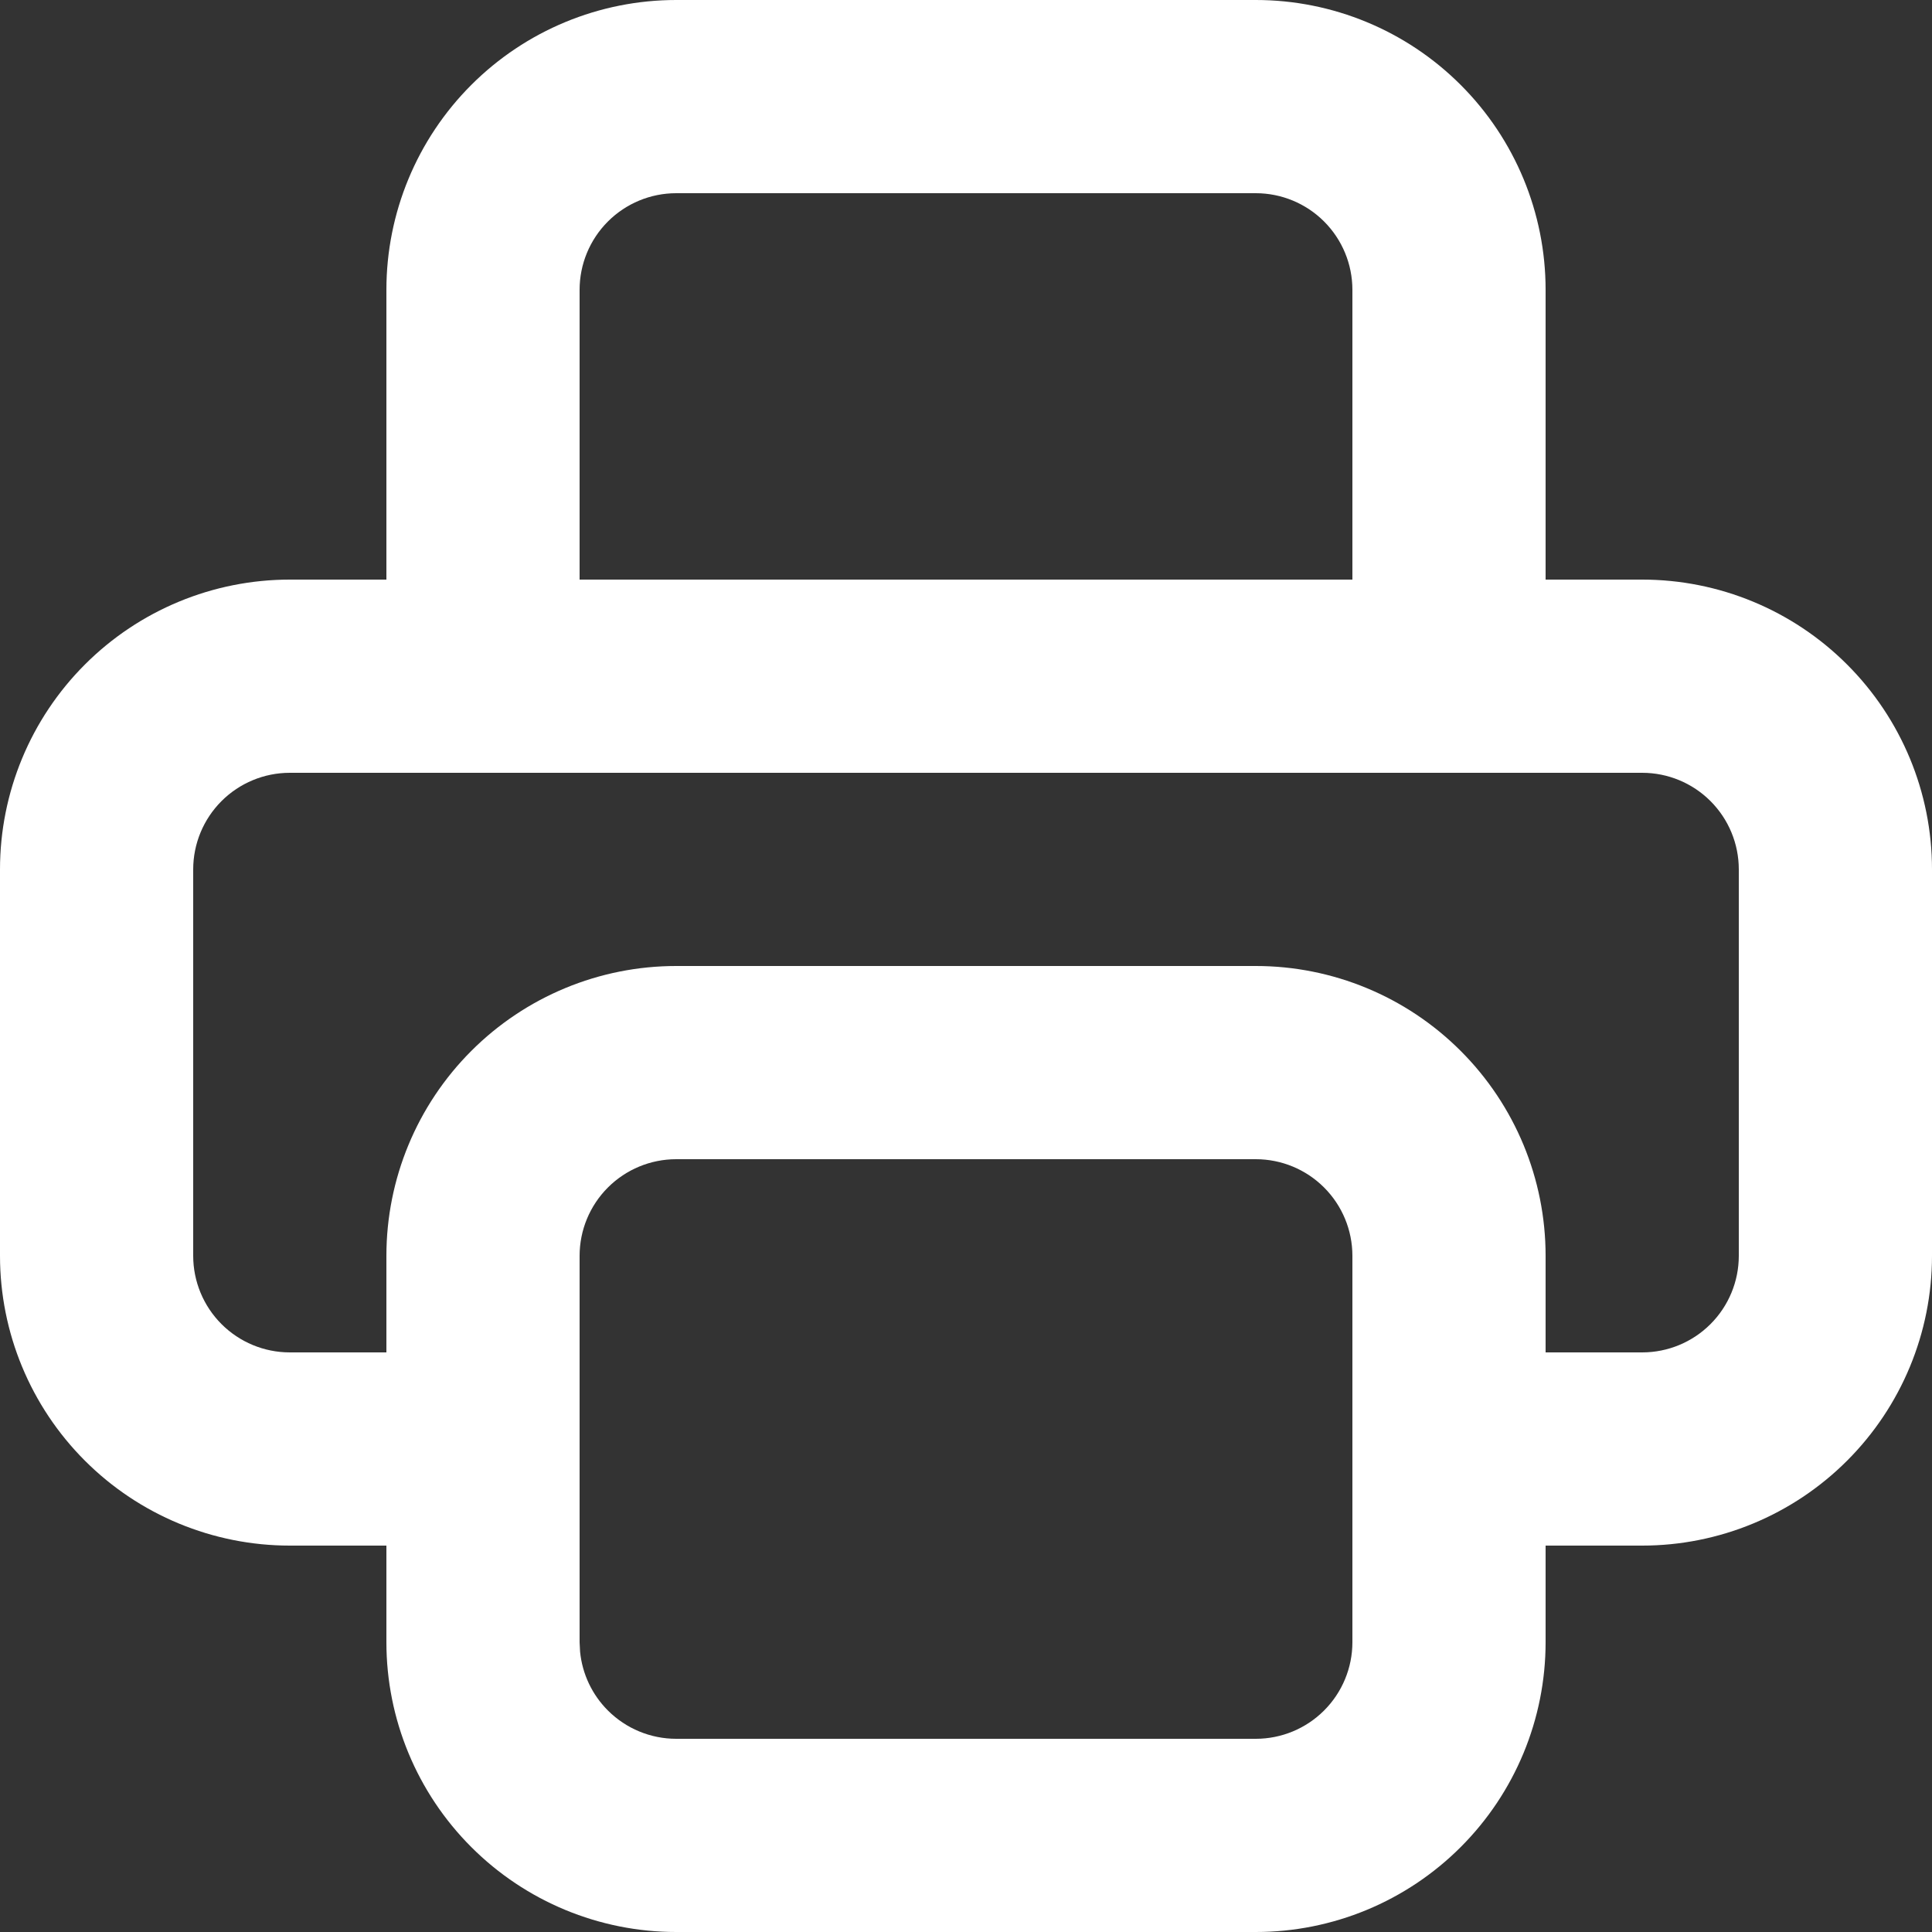<svg width="80" height="80" viewBox="0 0 80 80" fill="none" xmlns="http://www.w3.org/2000/svg">
<rect x="0" y="0" width="80" height="80" fill="#333333" stroke="none"/>
<path d="M56 52C56 50.939 55.578 49.922 54.828 49.172C54.078 48.422 53.061 48 52 48H28C26.939 48 25.922 48.422 25.172 49.172C24.422 49.922 24 50.939 24 52V68L24.02 68.394C24.11 69.311 24.515 70.172 25.172 70.828C25.922 71.578 26.939 72 28 72H52C53.061 72 54.078 71.578 54.828 70.828C55.578 70.078 56 69.061 56 68V52ZM64 56H68C69.061 56 70.078 55.578 70.828 54.828C71.578 54.078 72 53.061 72 52V36C72 34.939 71.578 33.922 70.828 33.172C70.078 32.422 69.061 32 68 32H12C10.939 32 9.922 32.422 9.172 33.172C8.422 33.922 8 34.939 8 36V52C8 53.061 8.422 54.078 9.172 54.828C9.922 55.578 10.939 56 12 56H16V52C16 48.817 17.265 45.766 19.516 43.516C21.766 41.265 24.817 40 28 40H52C55.183 40 58.234 41.265 60.484 43.516C62.735 45.766 64 48.817 64 52V56ZM56 12C56 10.939 55.578 9.922 54.828 9.172C54.078 8.422 53.061 8 52 8H28C26.939 8 25.922 8.422 25.172 9.172C24.422 9.922 24 10.939 24 12V24H56V12ZM64 24H68C71.183 24 74.234 25.265 76.484 27.516C78.735 29.766 80 32.817 80 36V52C80 55.183 78.735 58.234 76.484 60.484C74.234 62.735 71.183 64 68 64H64V68C64 71.183 62.735 74.234 60.484 76.484C58.234 78.735 55.183 80 52 80H28C24.817 80 21.766 78.735 19.516 76.484C17.265 74.234 16 71.183 16 68V64H12C8.817 64 5.766 62.735 3.516 60.484C1.265 58.234 0 55.183 0 52V36C0 32.817 1.265 29.766 3.516 27.516C5.766 25.265 8.817 24 12 24H16V12C16 8.817 17.265 5.766 19.516 3.516C21.766 1.265 24.817 0 28 0H52C55.183 0 58.234 1.265 60.484 3.516C62.735 5.766 64 8.817 64 12V24Z" fill="white"/>
</svg>
